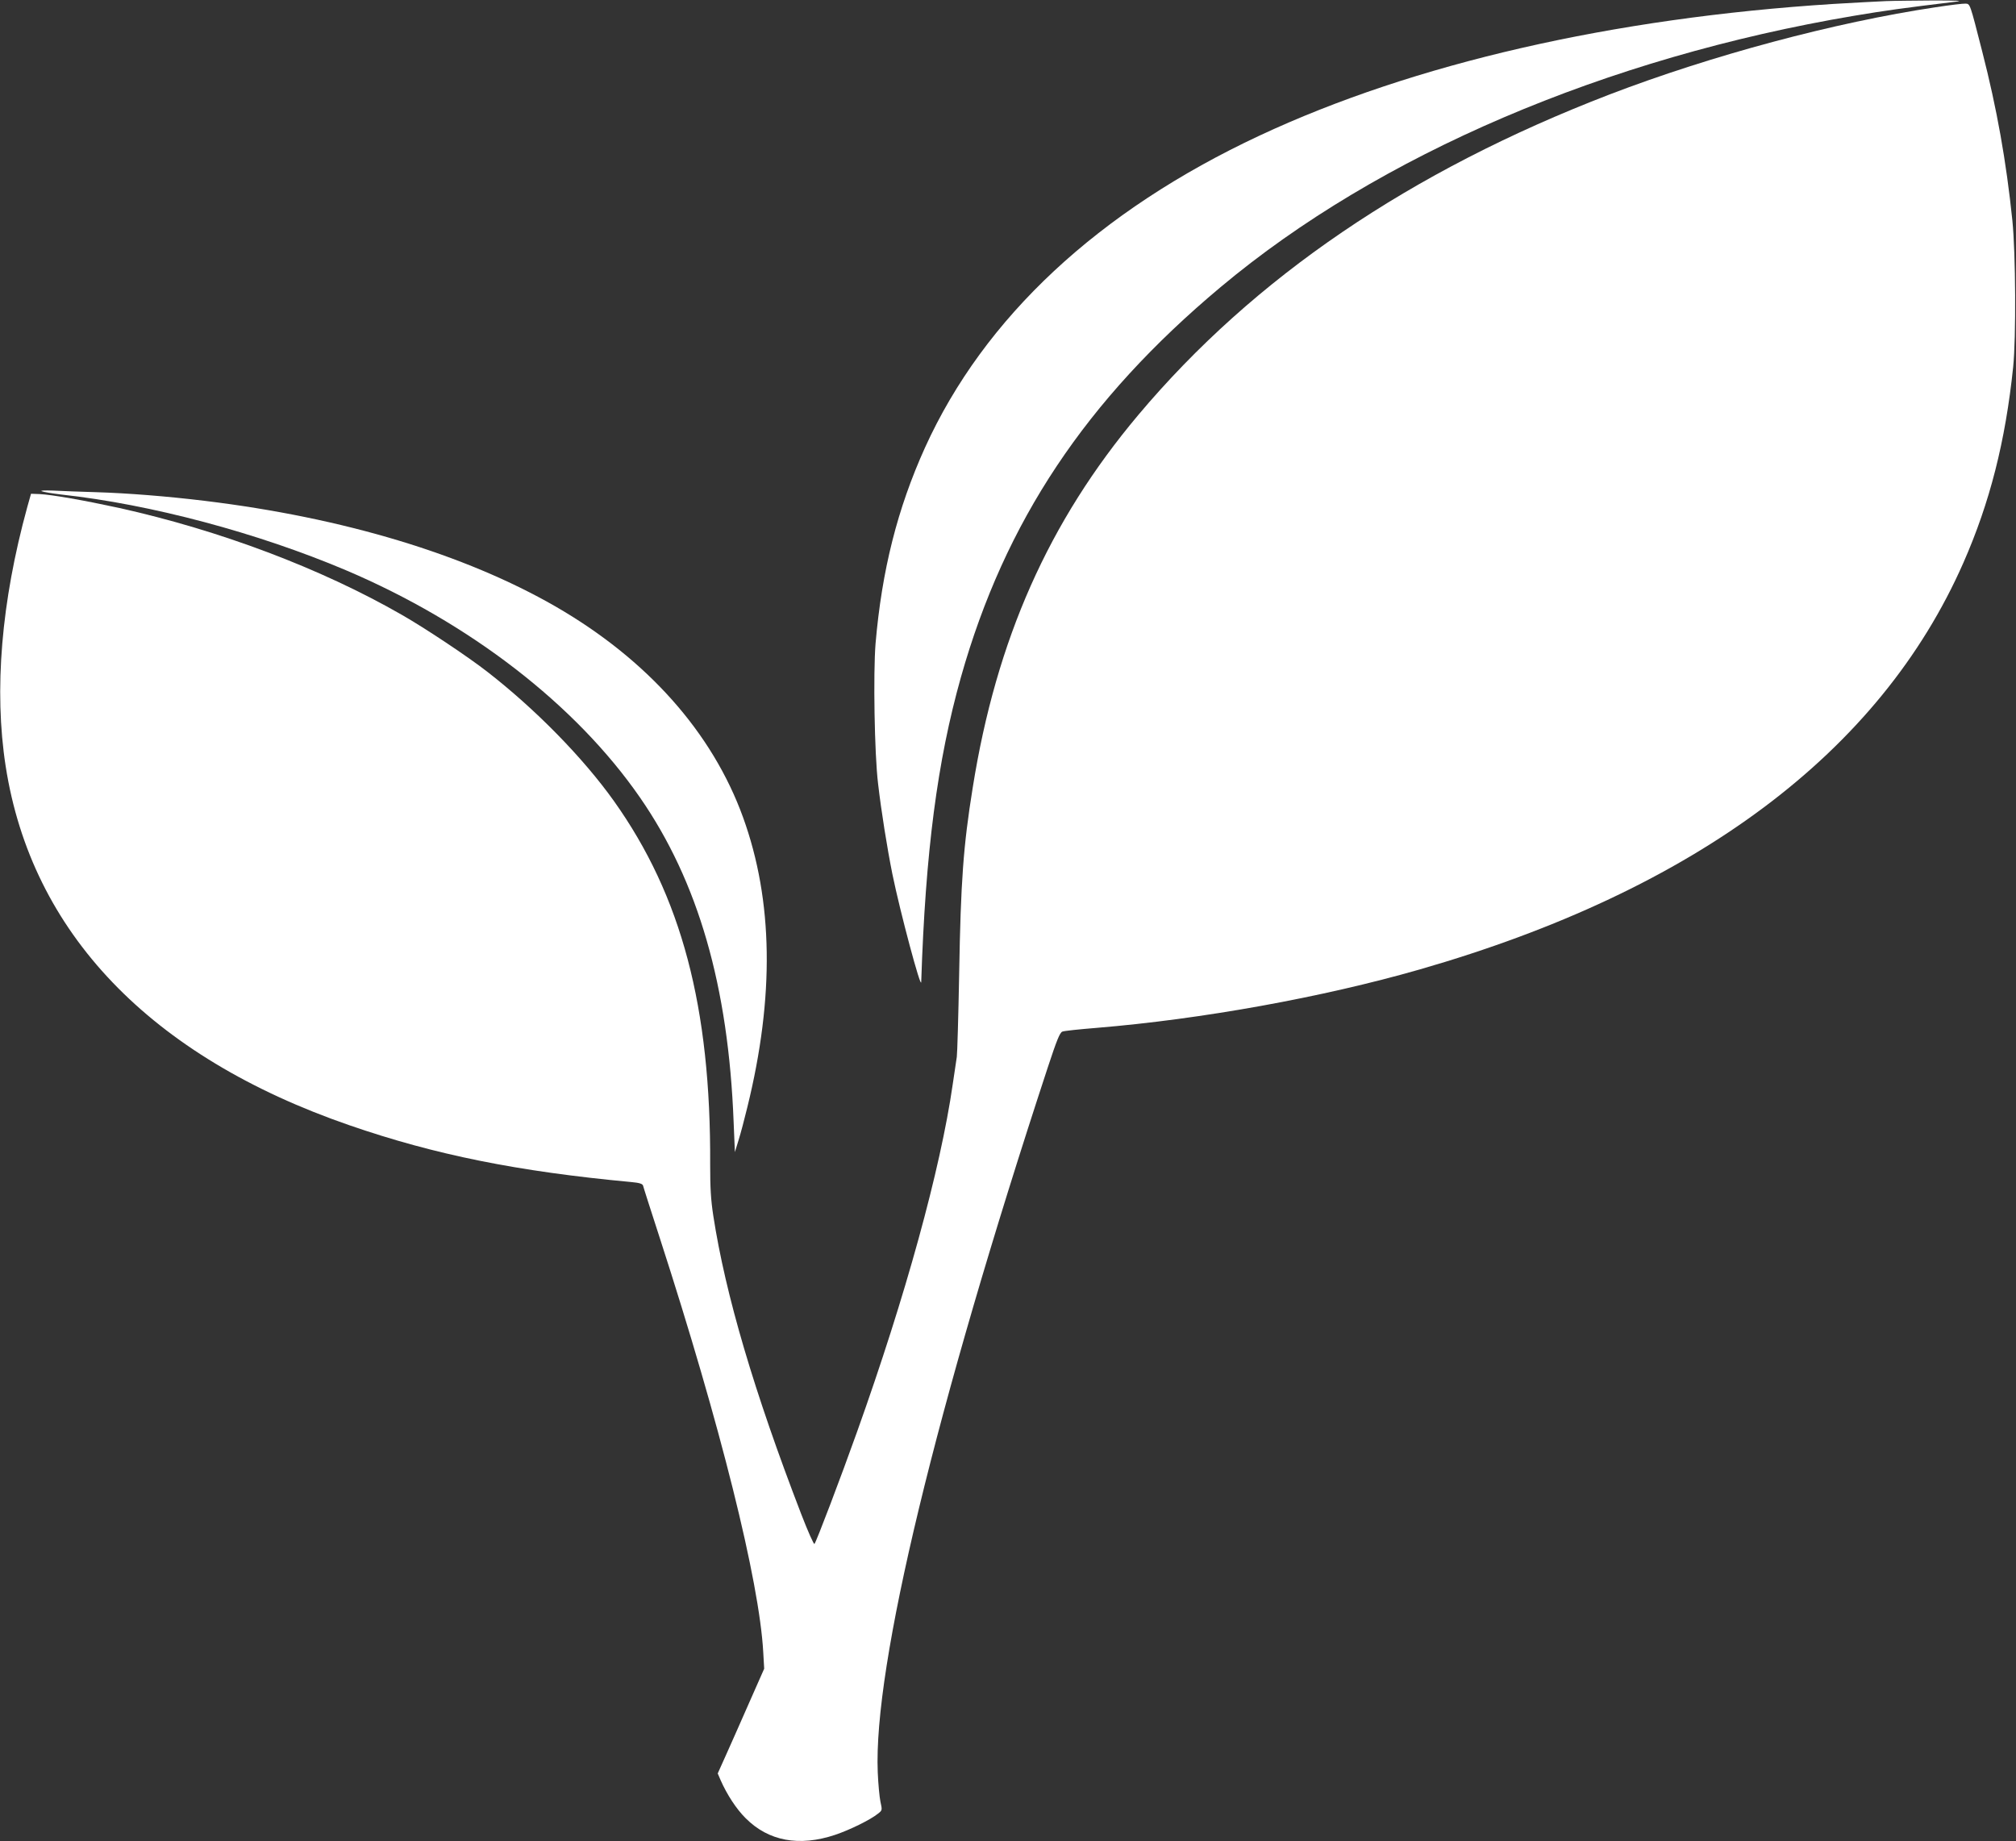 <?xml version="1.0" standalone="no"?>
<!DOCTYPE svg PUBLIC "-//W3C//DTD SVG 20010904//EN"
 "http://www.w3.org/TR/2001/REC-SVG-20010904/DTD/svg10.dtd">
<svg version="1.0" xmlns="http://www.w3.org/2000/svg"
 width="1280pt" height="1169pt" viewBox="0 0 1280 1169"
 preserveAspectRatio="xMidYMid meet">
<rect x="0" y="0" width="1280" height="1169" fill="#333333" stroke="none"/>
<g transform="translate(0,1169) scale(0.1,-0.1)"
fill="#ffffff" stroke="none">
<path d="M11975 11683 c-49 -2 -200 -10 -334 -18 -1403 -89 -2667 -379 -3644
-836 -1024 -479 -1749 -1155 -2124 -1981 -175 -387 -274 -779 -314 -1245 -15
-187 -7 -699 16 -888 20 -174 58 -411 91 -575 49 -240 182 -737 183 -685 27
827 102 1402 252 1935 279 988 793 1761 1650 2478 1002 839 2444 1456 4022
1722 203 34 304 48 642 89 53 6 20 8 -140 8 -115 -1 -250 -2 -300 -4z"/>
<path d="M12290 11644 c-642 -96 -1424 -306 -2071 -554 -1266 -487 -2259
-1163 -2992 -2035 -569 -677 -901 -1425 -1051 -2366 -60 -372 -76 -597 -86
-1179 -5 -272 -12 -511 -15 -530 -3 -19 -15 -98 -26 -175 -78 -541 -300 -1346
-607 -2205 -103 -289 -260 -702 -271 -713 -4 -4 -42 81 -84 190 -299 776 -481
1393 -558 1893 -16 104 -20 179 -20 325 5 1001 -182 1706 -611 2309 -196 275
-498 583 -803 820 -121 95 -401 281 -545 363 -514 295 -1155 536 -1794 678
-226 49 -425 84 -505 88 l-54 2 -24 -85 c-165 -601 -212 -1162 -137 -1645 164
-1056 917 -1843 2184 -2280 541 -187 1067 -293 1787 -360 54 -5 72 -11 76 -23
2 -10 50 -159 106 -332 385 -1188 632 -2178 657 -2630 l6 -105 -95 -215 c-52
-118 -118 -268 -147 -332 l-53 -118 18 -42 c40 -91 100 -184 160 -243 145
-145 339 -181 567 -105 95 32 225 96 273 135 27 21 27 22 15 76 -6 29 -14 113
-17 186 -28 673 366 2305 1080 4477 56 170 76 220 92 226 11 5 110 15 220 24
665 55 1430 193 2050 371 1752 504 2922 1379 3451 2582 168 382 267 771 316
1243 19 185 16 722 -5 930 -39 376 -98 709 -192 1075 -78 305 -76 300 -105
302 -14 1 -99 -9 -190 -23z"/>
<path d="M265 8571 c11 -5 67 -14 125 -21 568 -62 1245 -243 1805 -480 787
-334 1461 -855 1868 -1443 370 -534 562 -1199 595 -2062 l8 -190 23 75 c13 41
38 135 56 210 173 702 164 1312 -27 1840 -195 539 -609 1004 -1192 1340 -576
331 -1345 563 -2226 670 -239 29 -490 49 -690 55 -96 3 -218 7 -270 10 -57 2
-87 1 -75 -4z"/>
</g>
</svg>
